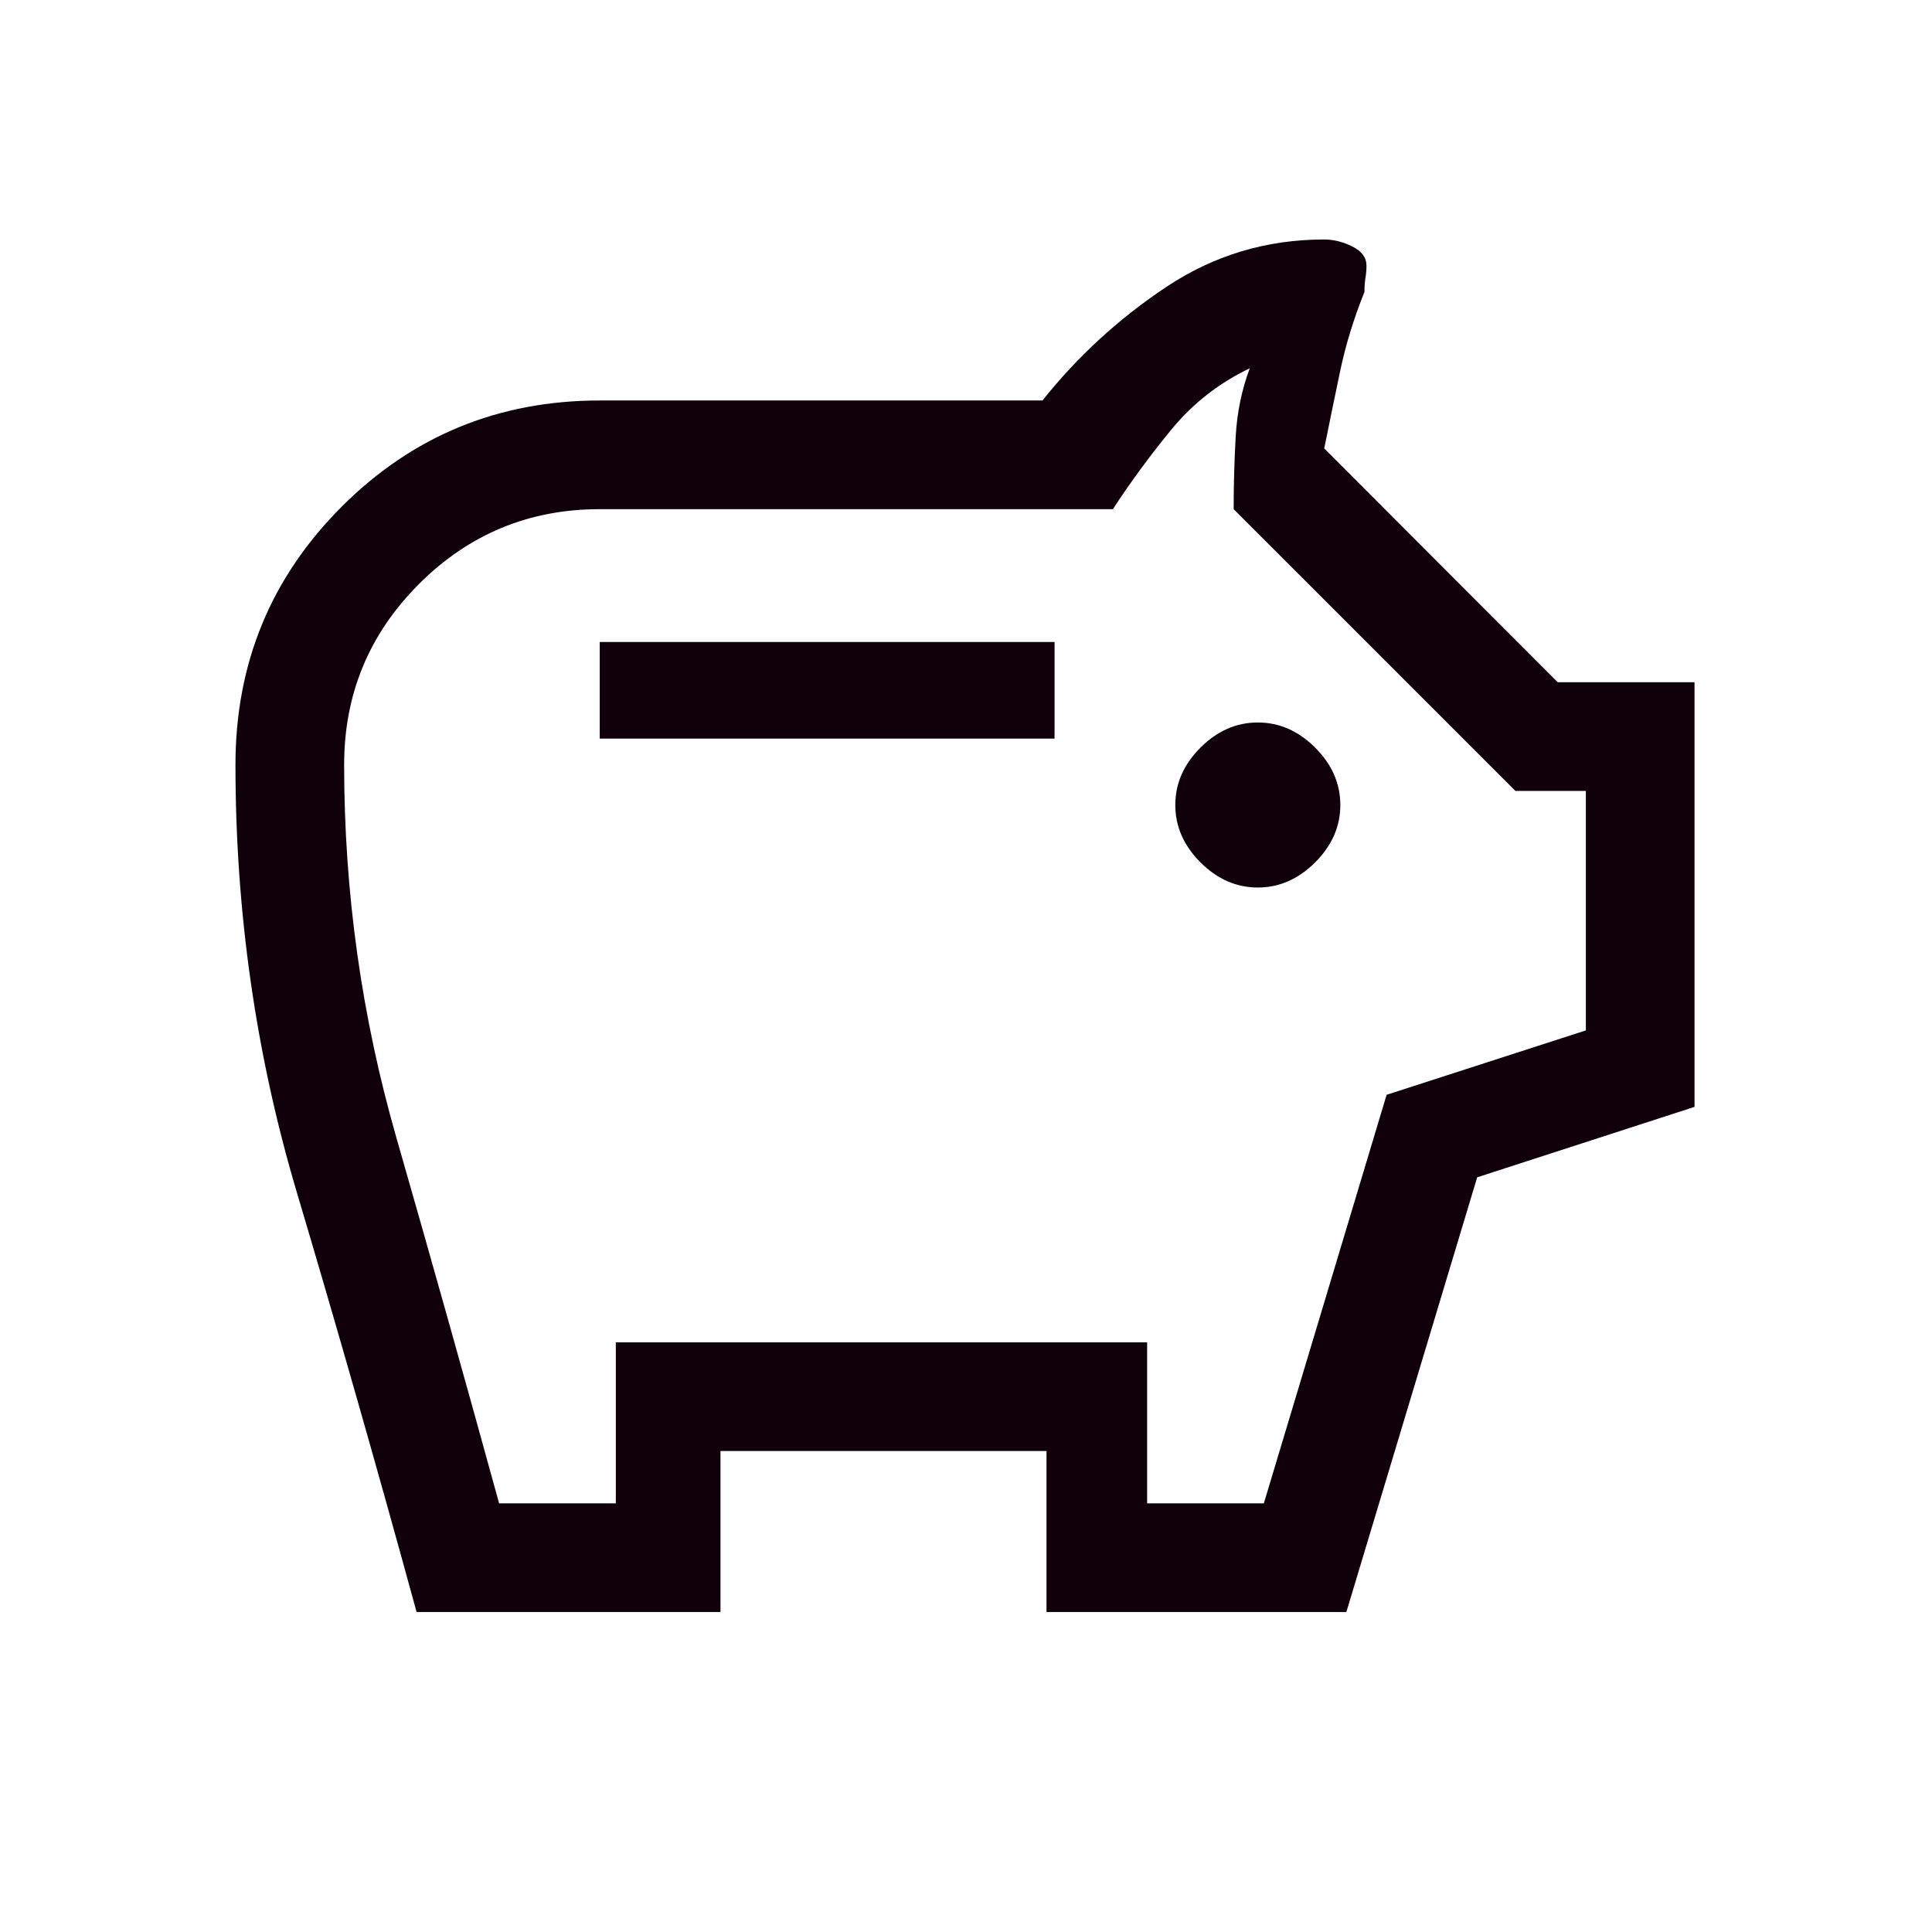 <svg xmlns="http://www.w3.org/2000/svg" height="24px" viewBox="0 -960 960 960" width="24px" fill="#100009"><path d="M625-519q16 0 28.5-12.5T666-560q0-16-12.5-28.5T625-601q-16 0-28.5 12.5T584-560q0 16 12.5 28.5T625-519Zm-327-74h226v-48H298v48Zm-91 434q-29-106-59.5-208.5T117-580q0-75.44 52.78-128.22T298-761h220q26.29-33 61.65-56.5Q615-841 658-841q7 0 14 3.5t7 9.5q0 3-.5 6t-.5 7q-8 20-12 39t-8 38.83L774-621h68v211l-108 35-65 216H520v-80H358v80H207Zm41-54h58v-80h264v80h58l61-203 99-32v-119h-35L613-707q0-18 1-36t7-34q-23 11-39 30.5T553-707H298q-52.61 0-89.81 37.19Q171-632.61 171-580q0 94.91 26 185.45Q223-304 248-213Zm232-283Z"></path></svg>